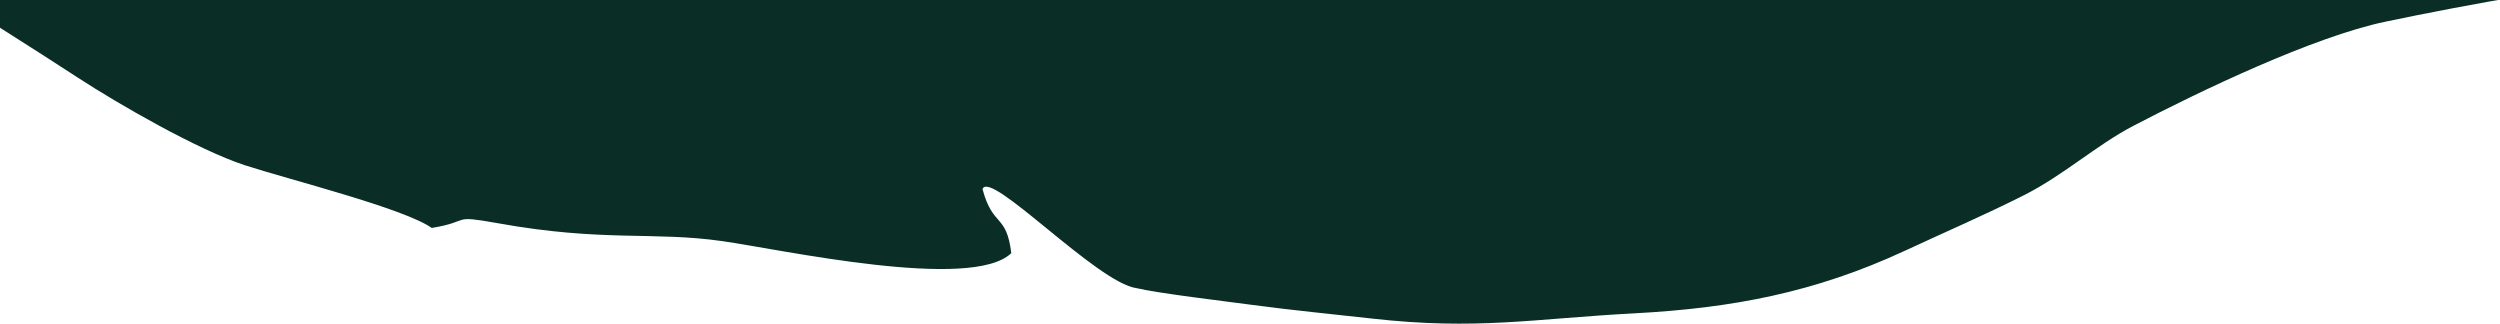 <?xml version="1.0" encoding="UTF-8"?>
<svg id="Layer_1" data-name="Layer 1" xmlns="http://www.w3.org/2000/svg" version="1.1" viewBox="0 0 1440 186.6">
  <defs>
    <style>
      .cls-1 {
        fill: #0a2e26;
        stroke-width: 0px;
      }
    </style>
  </defs>
  <path class="cls-1" d="M228.2-652.2h0c.1-.5.2-1,.3-1.5l-.3,1.5ZM566,109.2c6,22,13.7,13.6,16.5,36.6-22.7,22.1-132.6-2.1-166.4-6.9-39.5-5.7-68.7.6-129.2-10.3-28-5-14.7-1.2-38.2,2.7-16.2-11.4-82.8-28-107.9-36.2-26.7-8.8-71.9-34.7-96-50.4C-69.6-30-134-57.4-202.1-187.6c-21.9-41.9-32.9-82.1-51.9-124.6-14.6-32.9-36.2-97.5-46.3-132.9-29.7-104.6-17.1-53.6-51.7-128.9-48,14.9-103.2,21.9-148.9,38.3-28.5,10.2-48.9,13.2-77.7,19.4-22.1,4.8-49.4,21.3-69.4,10.9,6.4-19.7,23.3-22.9,42.9-24.9,37.4-3.8,144.6-36.4,185.6-47.3,101-26.8,84.9-25.9,181.5-39.1,47.2-6.5,21.6-4.4,54.8-1.2,117.9,11.6,90.9,5.8,152.7-22,44.4-20,129.6-45.6,174.6-51,21-2.5,37.9-3.7,58.4-10.3,29.5-9.5,21.5-21.5,43.1-21.5,19.4,18.7-1.5,15.8,0,40.2,19.6-10.6,24.3-38,45.5-48.2,26.2-12.6,222.6-40.9,248-43,101-8.2,196.4-14,297.4,1.4,84.2,12.8,194.4,22.1,273.3,47.9,49,16.1,75.4,18.5,121.7,46.6,36.1,21.9,75.4,40,113,62.9l27.5,20.8c-20.7,6.1-87.2,28.7-83.1,42.1,43.3-15.2,62-13.2,107.2-1.6,122.4,31.3,199,218.3,234,333.3,13.5,44.3,41.7,103.2,63.7,145.2,65.2,124.8,132.1,104.5,158,234,17.3,60.5,10.7,64.5,8.8,101.5-.7,13.1,2.8,20.6,2.4,33.9-2,59.3-50.9,158.5-100.2,202.3-16.4,14.6-88,68.8-105.8,63.1-17-12.8,14.2-29.9,27.5-79.7,24.5-91.8,32.9-210.2,20.3-303.6-8.5-48.8-6.6-108.9-44.4-144.8-21-19.9-94.6-42.5-124.1-43-38.8-.6-121.7,15.4-162.3,23.9-41.5,8.7-106.5,39.8-145.4,60.1-21,11-40,28.3-62.5,39.7-23.2,11.7-45.6,21.3-68.8,32.1-51.7,24-99.4,33.1-156.1,36.1-58.2,3.1-90.4,9.8-151,3-23-2.6-45.3-4.7-68.4-7.8-15.6-2.1-54.5-6.7-67.1-9.7-22.8-3-84.8-69-88.8-57"/>
</svg>